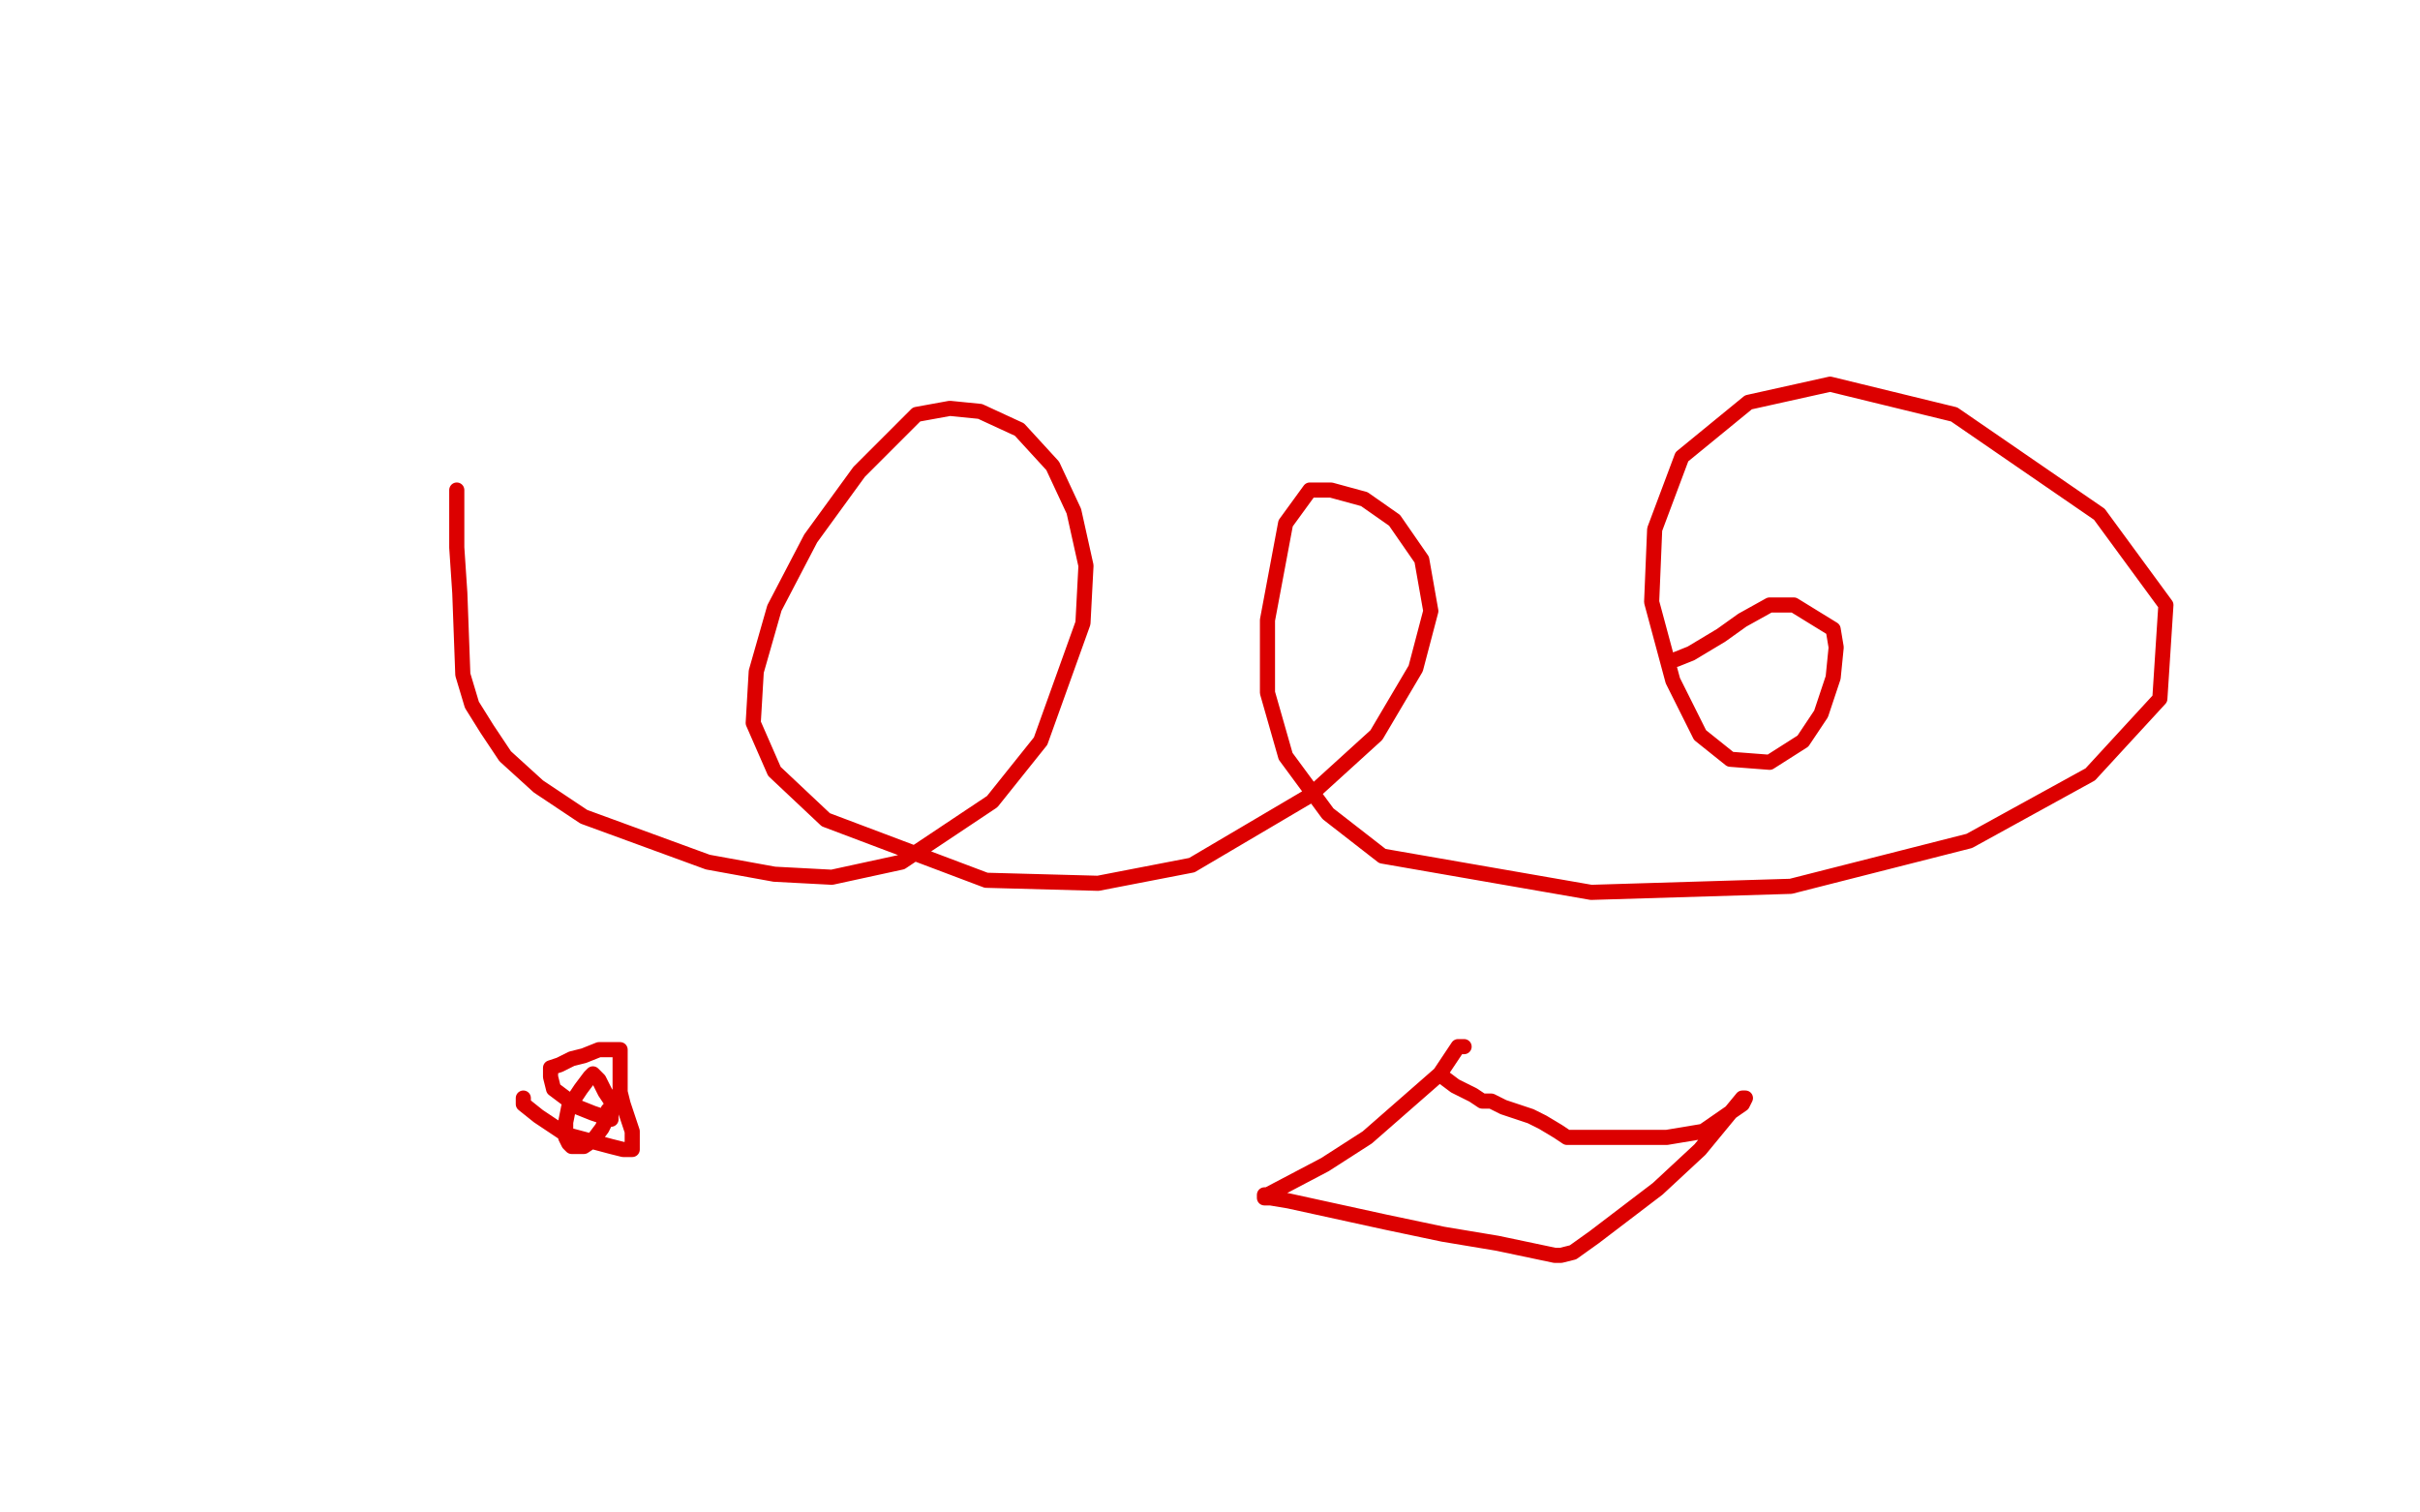 <?xml version="1.0" standalone="no"?>
<!DOCTYPE svg PUBLIC "-//W3C//DTD SVG 1.1//EN"
"http://www.w3.org/Graphics/SVG/1.1/DTD/svg11.dtd">

<svg width="800" height="500" version="1.1" xmlns="http://www.w3.org/2000/svg" xmlns:xlink="http://www.w3.org/1999/xlink" style="stroke-antialiasing: false"><desc>This SVG has been created on https://colorillo.com/</desc><rect x='0' y='0' width='800' height='500' style='fill: rgb(255,255,255); stroke-width:0' /><polyline points="151,162 151,163 151,163 151,171 151,171 151,181 151,181 152,196 152,196 153,223 156,233 161,241 167,250 178,260 193,270 234,285 256,289 275,290 298,285 328,265 344,245 358,206 359,187 355,169 348,154 337,142 324,136 314,135 303,137 284,156 268,178 256,201 250,222 249,239 256,255 273,271 326,291 363,292 394,286 433,263 455,243 468,221 473,202 470,185 461,172 451,165 440,162 433,162 425,173 419,205 419,229 425,250 439,269 457,283 526,295 592,293 651,278 691,256 714,231 716,200 694,170 646,137 605,127 578,133 556,151 547,175 546,199 553,225 562,243 572,251 585,252 596,245 602,236 606,224 607,214 606,208 593,200 585,200 576,205 569,210 559,216 554,218" style="fill: none; stroke: #dc0000; stroke-width: 5; stroke-linejoin: round; stroke-linecap: round; stroke-antialiasing: false; stroke-antialias: 0; opacity: 1.0"/>
<polyline points="173,363 173,365 173,365 178,369 178,369 187,375 187,375 202,379 202,379 206,380 206,380 208,380 209,380 209,379 209,374 206,365 205,361 205,356 205,353 205,350 205,349 205,348 205,347 204,347 201,347 198,347 193,349 189,350 185,352 182,353 182,355 182,356 183,360 187,363 191,366 196,368 199,369 200,370 201,370 202,370 202,369 202,364 200,361 198,357 197,356 196,355 195,356 192,360 188,366 187,371 187,376 188,378 189,379 191,379 193,379 196,377 199,373 201,369 201,368 201,367" style="fill: none; stroke: #dc0000; stroke-width: 5; stroke-linejoin: round; stroke-linecap: round; stroke-antialiasing: false; stroke-antialias: 0; opacity: 1.0"/>
<polyline points="484,346 483,346 483,346 482,346 482,346 476,355 476,355 452,376 452,376 438,385 419,395 418,395 418,396 420,396 426,397 458,404 477,408 495,411 514,415 516,415 520,414 527,409 548,393 562,380 576,363 577,363 576,365 563,374 557,375 551,376 543,376 533,376 524,376 518,376 515,374 510,371 506,369 500,367 497,366 495,365 493,364 490,364 487,362 481,359 477,356" style="fill: none; stroke: #dc0000; stroke-width: 5; stroke-linejoin: round; stroke-linecap: round; stroke-antialiasing: false; stroke-antialias: 0; opacity: 1.0"/>
</svg>
